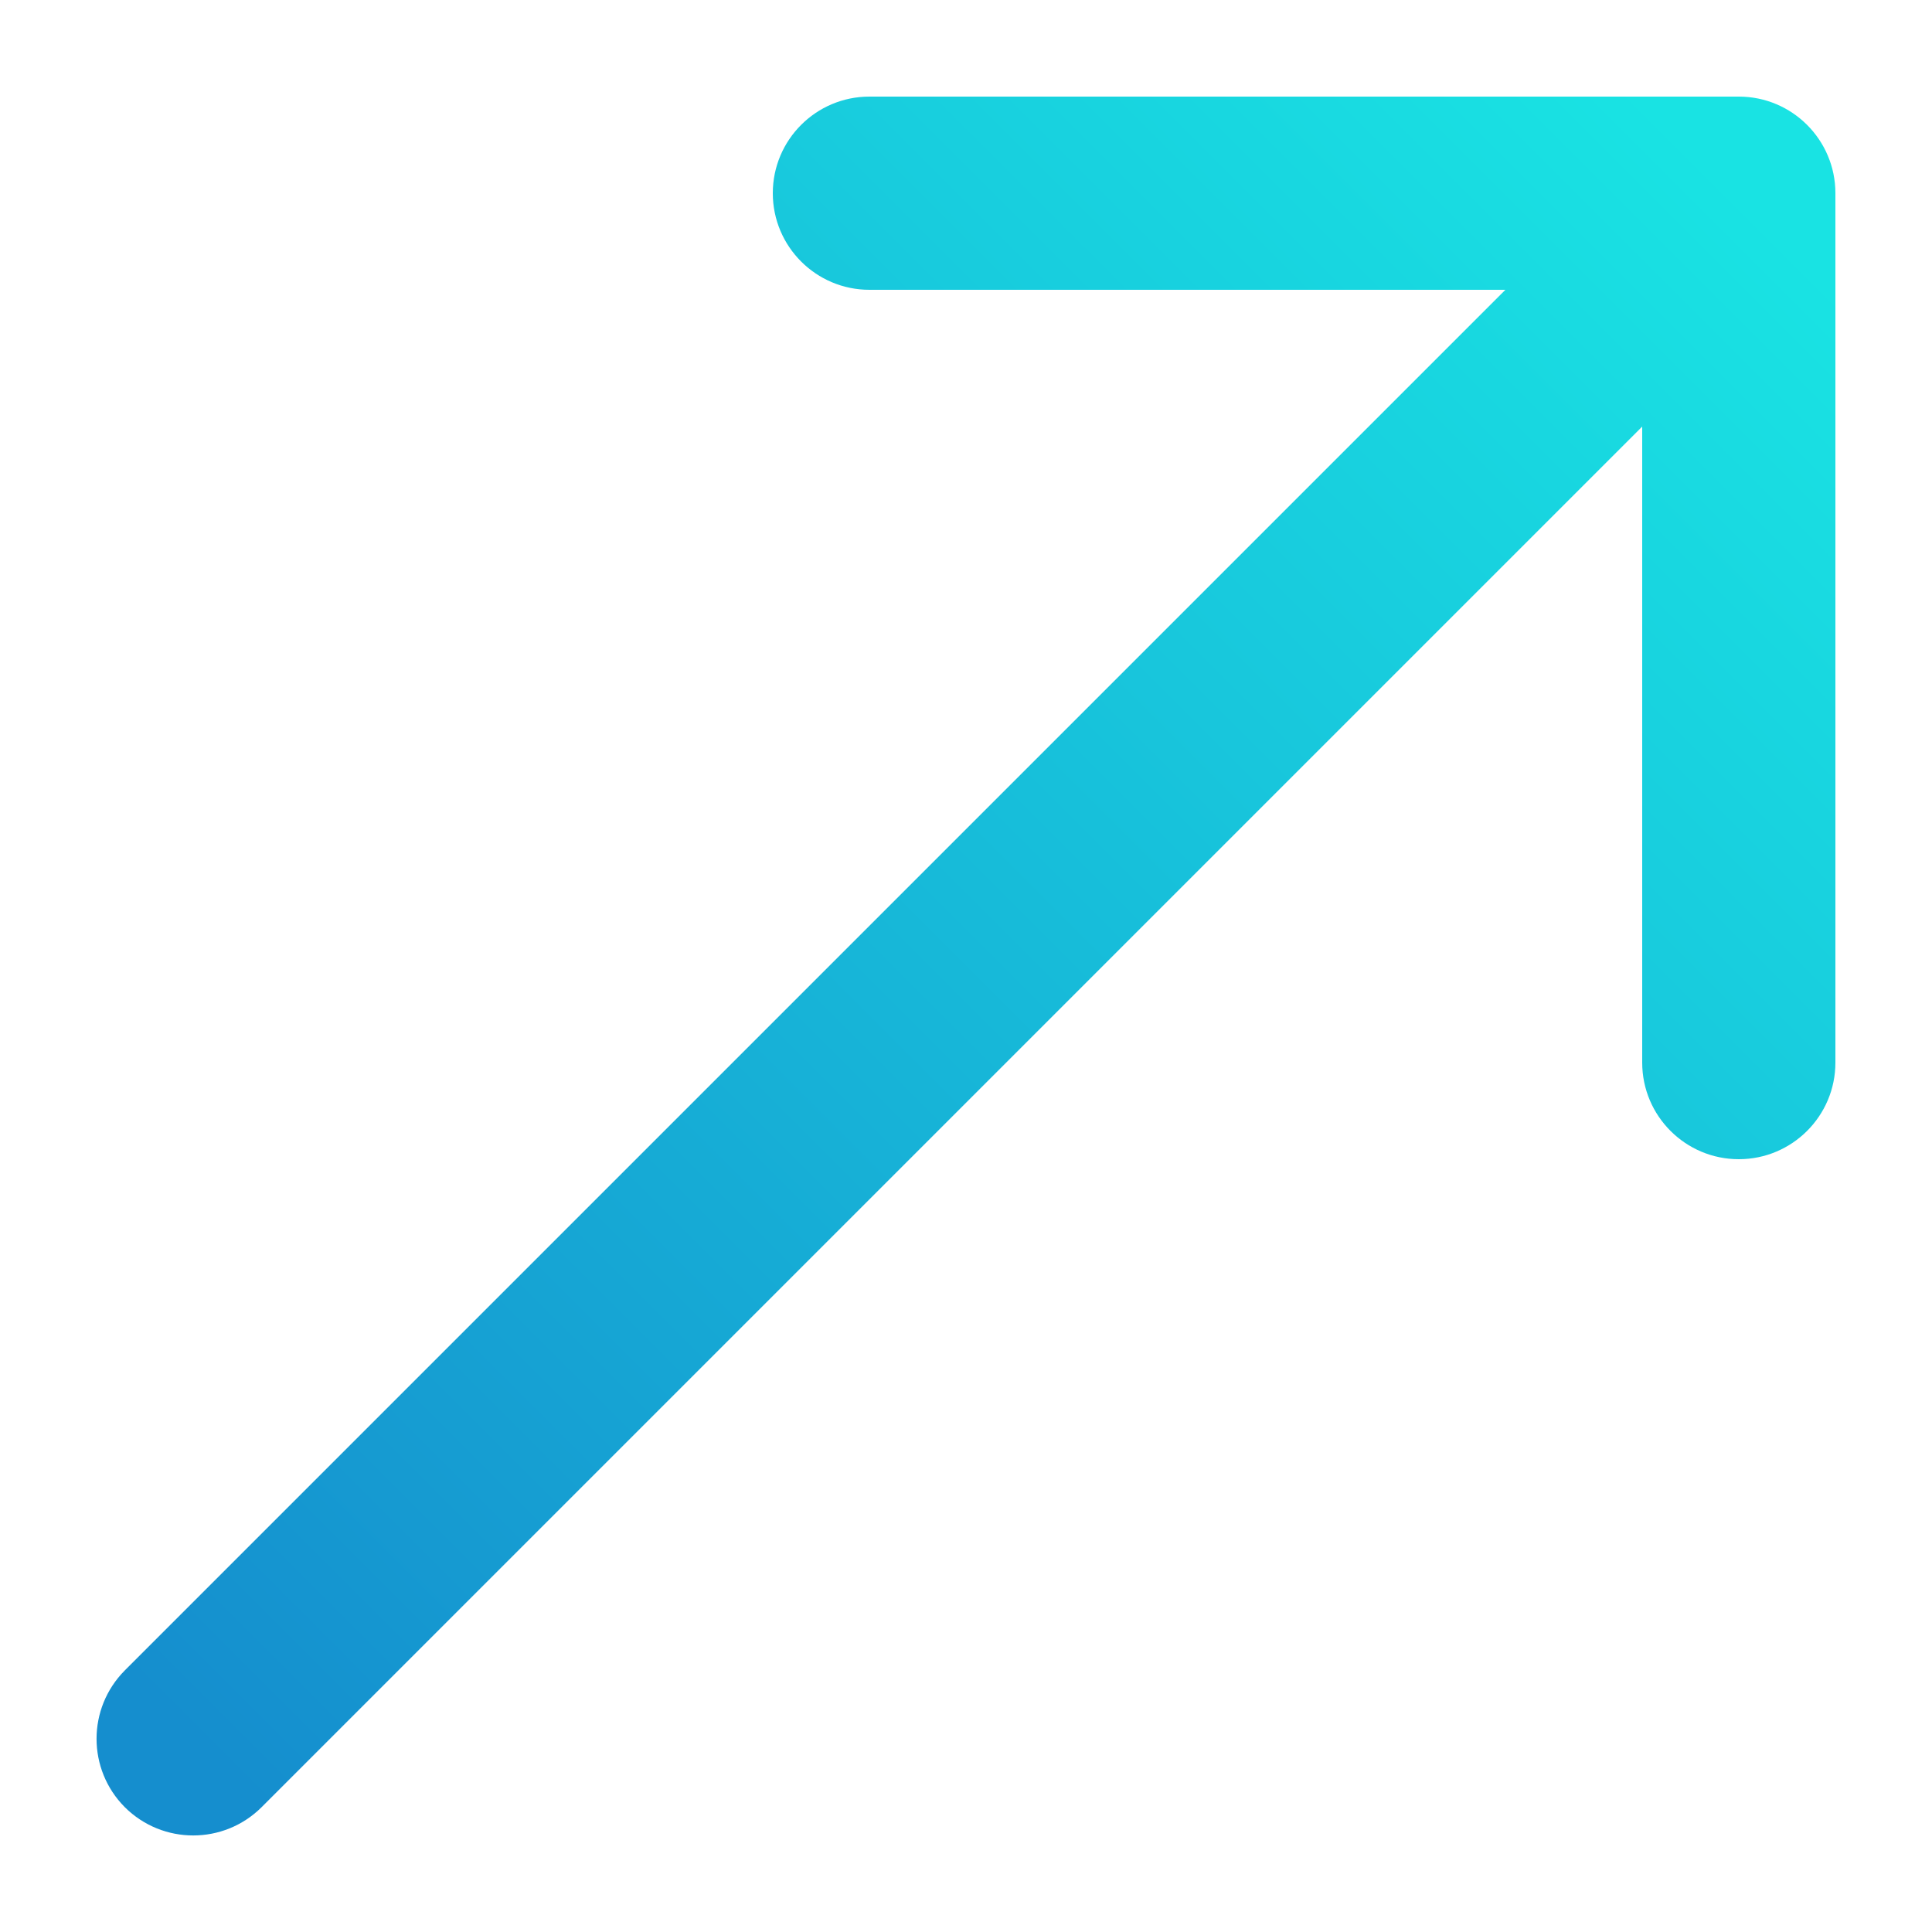 <svg width="10" height="10" viewBox="0 0 10 10" fill="none" xmlns="http://www.w3.org/2000/svg">
<g id="Group 86">
<path id="Arrow 24" d="M0.646 8.646C0.451 8.842 0.451 9.158 0.646 9.354C0.842 9.549 1.158 9.549 1.354 9.354L0.646 8.646ZM9.5 1C9.5 0.724 9.276 0.5 9 0.5L4.5 0.5C4.224 0.5 4 0.724 4 1C4 1.276 4.224 1.5 4.5 1.5L8.5 1.5L8.5 5.5C8.5 5.776 8.724 6 9 6C9.276 6 9.5 5.776 9.5 5.5L9.5 1ZM1.354 9.354L9.354 1.354L8.646 0.646L0.646 8.646L1.354 9.354Z" fill="url(#paint0_linear_682_3272)"/>
</g>
<defs>
<linearGradient id="paint0_linear_682_3272" x1="1.354" y1="9.354" x2="9.354" y2="1.354" gradientUnits="userSpaceOnUse">
<stop stop-color="#158ECE"/>
<stop offset="1" stop-color="#19E3E3"/>
</linearGradient>
</defs>
</svg>
